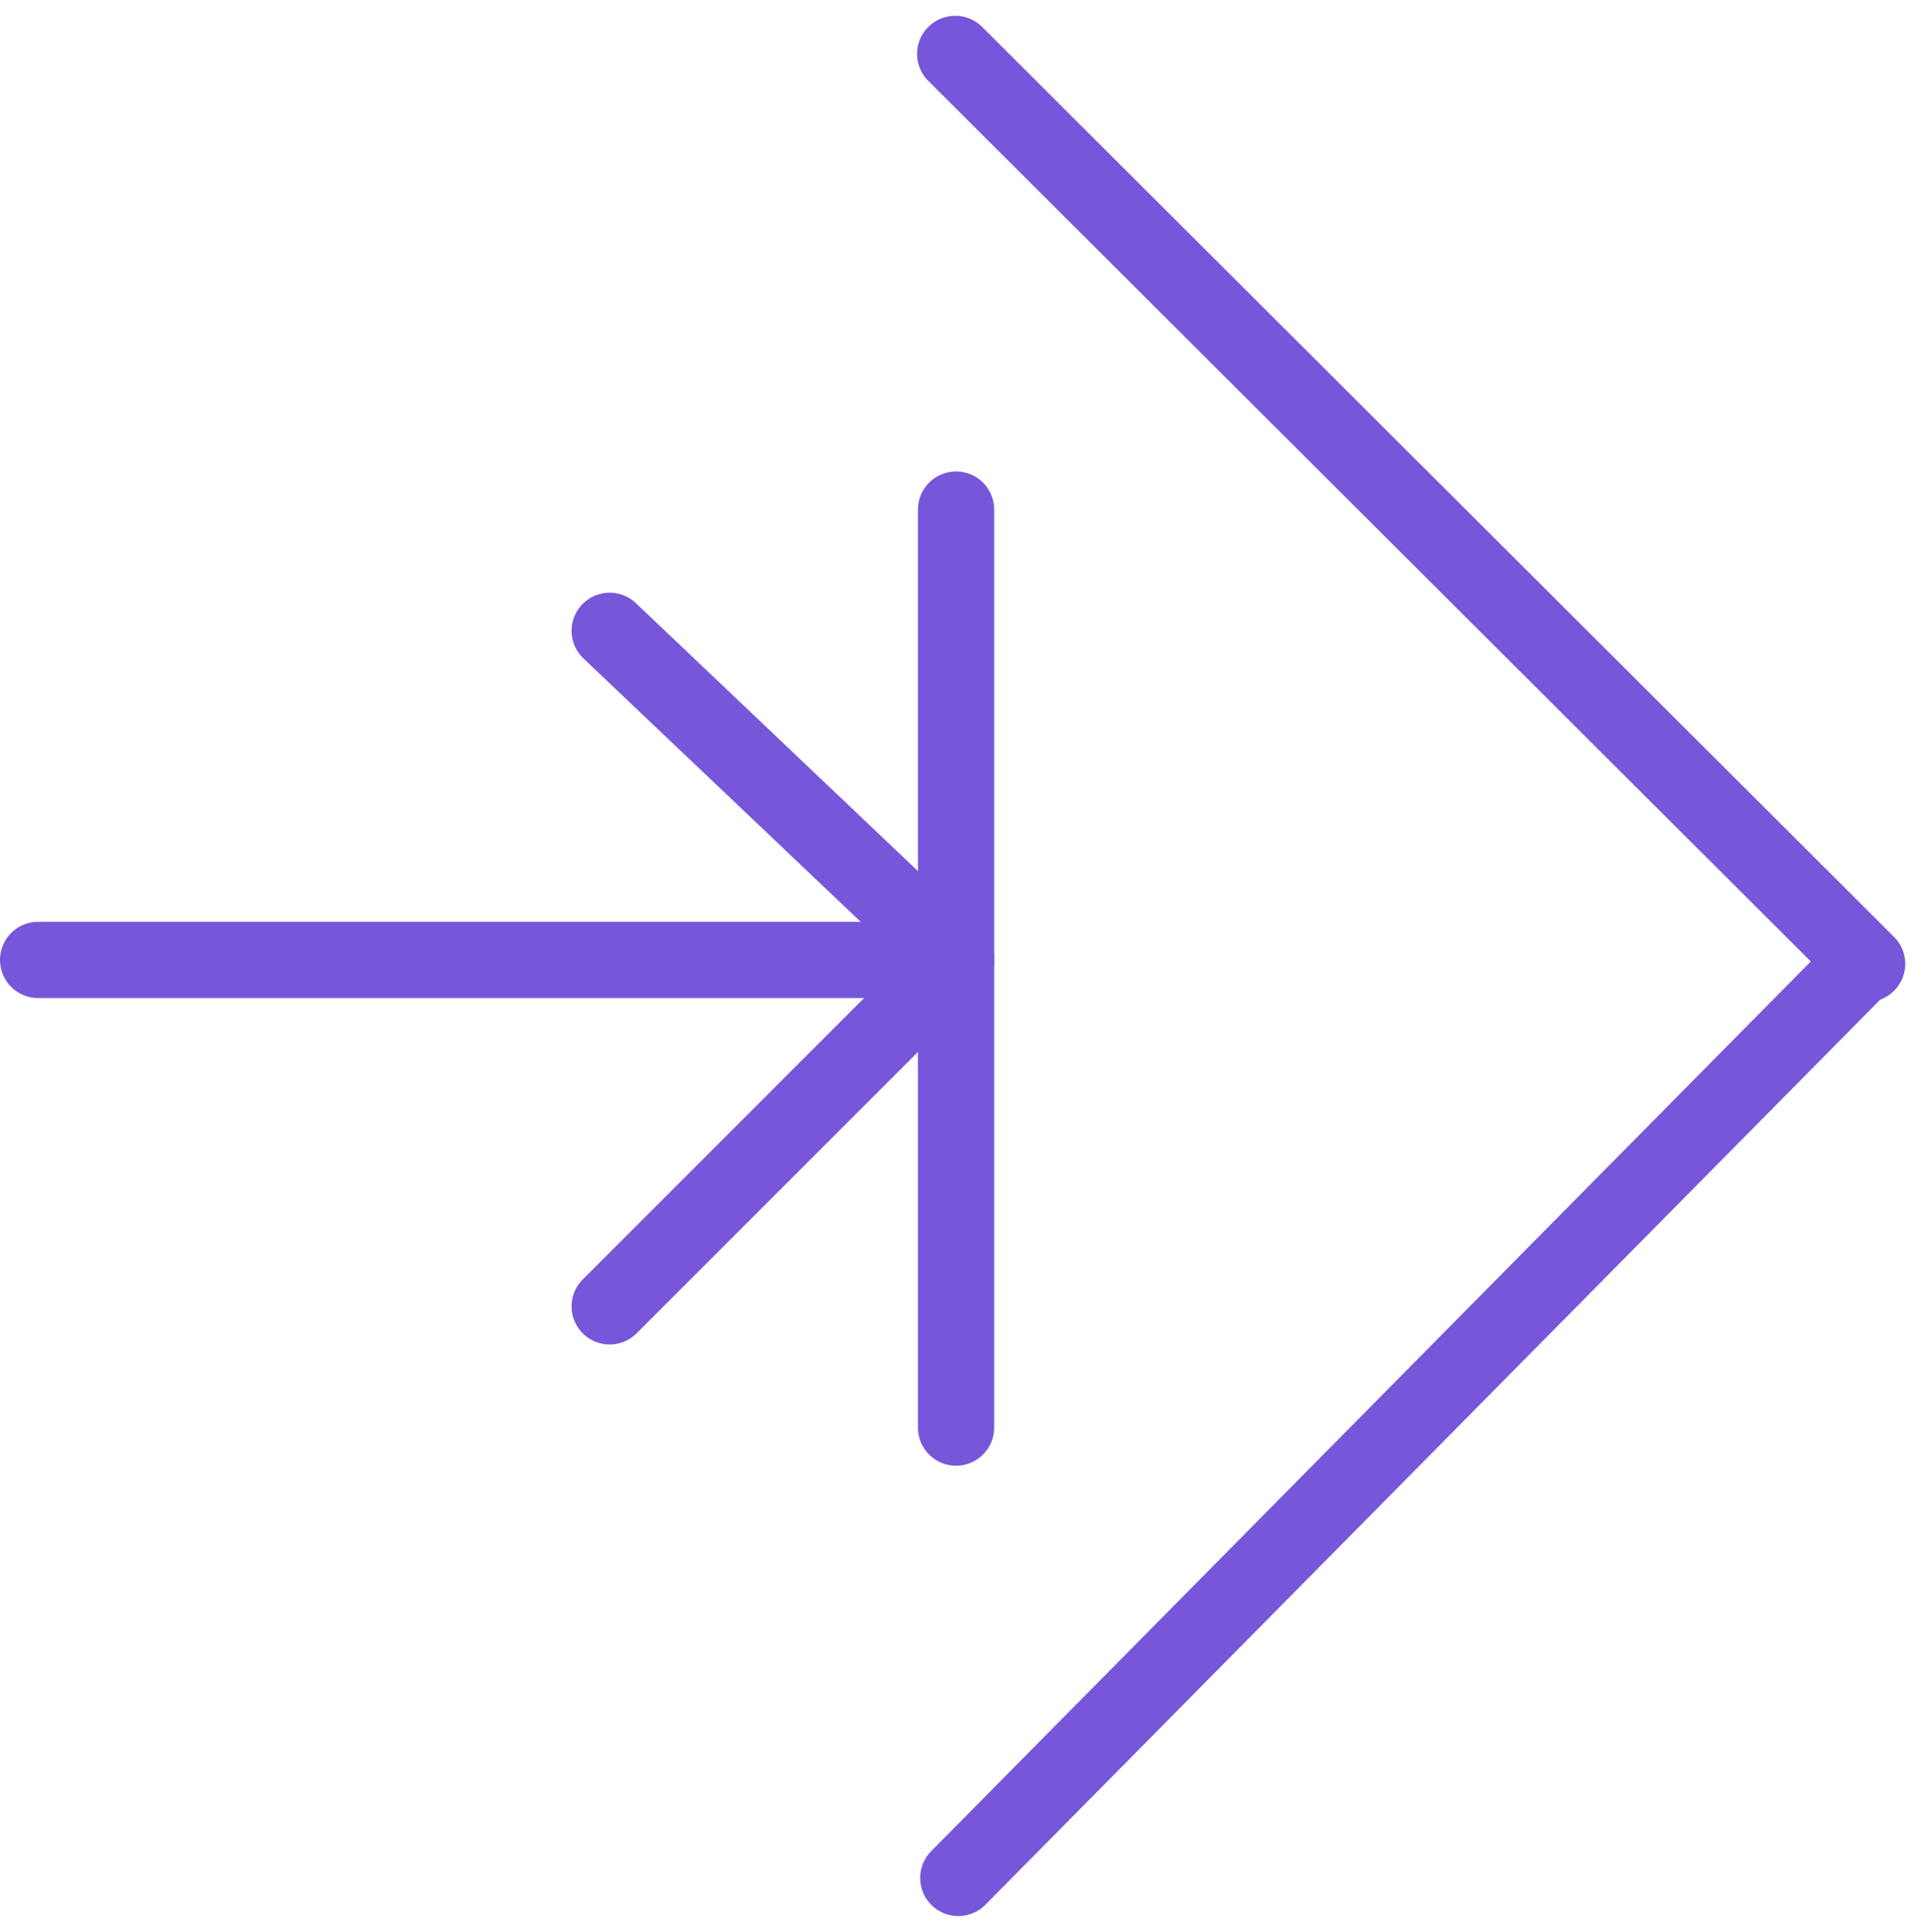 <svg xmlns="http://www.w3.org/2000/svg" width="50.414" height="50.692" viewBox="0 0 50.414 50.692"><defs><style>.a{fill:none;stroke:#7657da;stroke-linecap:round;stroke-miterlimit:10;stroke-width:2px;}</style></defs><g transform="translate(1 1.414)"><line class="a" x1="23.932" y1="23.878" transform="translate(24.068)"/><line class="a" y1="24.04" x2="23.77" transform="translate(24.149 23.824)"/><line class="a" y2="12.272" transform="translate(24.09 23.775)"/><line class="a" y2="11.818" transform="translate(24.09 11.957)"/><line class="a" x1="9.091" y1="8.636" transform="translate(15 15.138)"/><line class="a" x1="9.091" y2="9.091" transform="translate(15 23.775)"/><line class="a" x1="24.09" transform="translate(0 23.775)"/></g></svg>